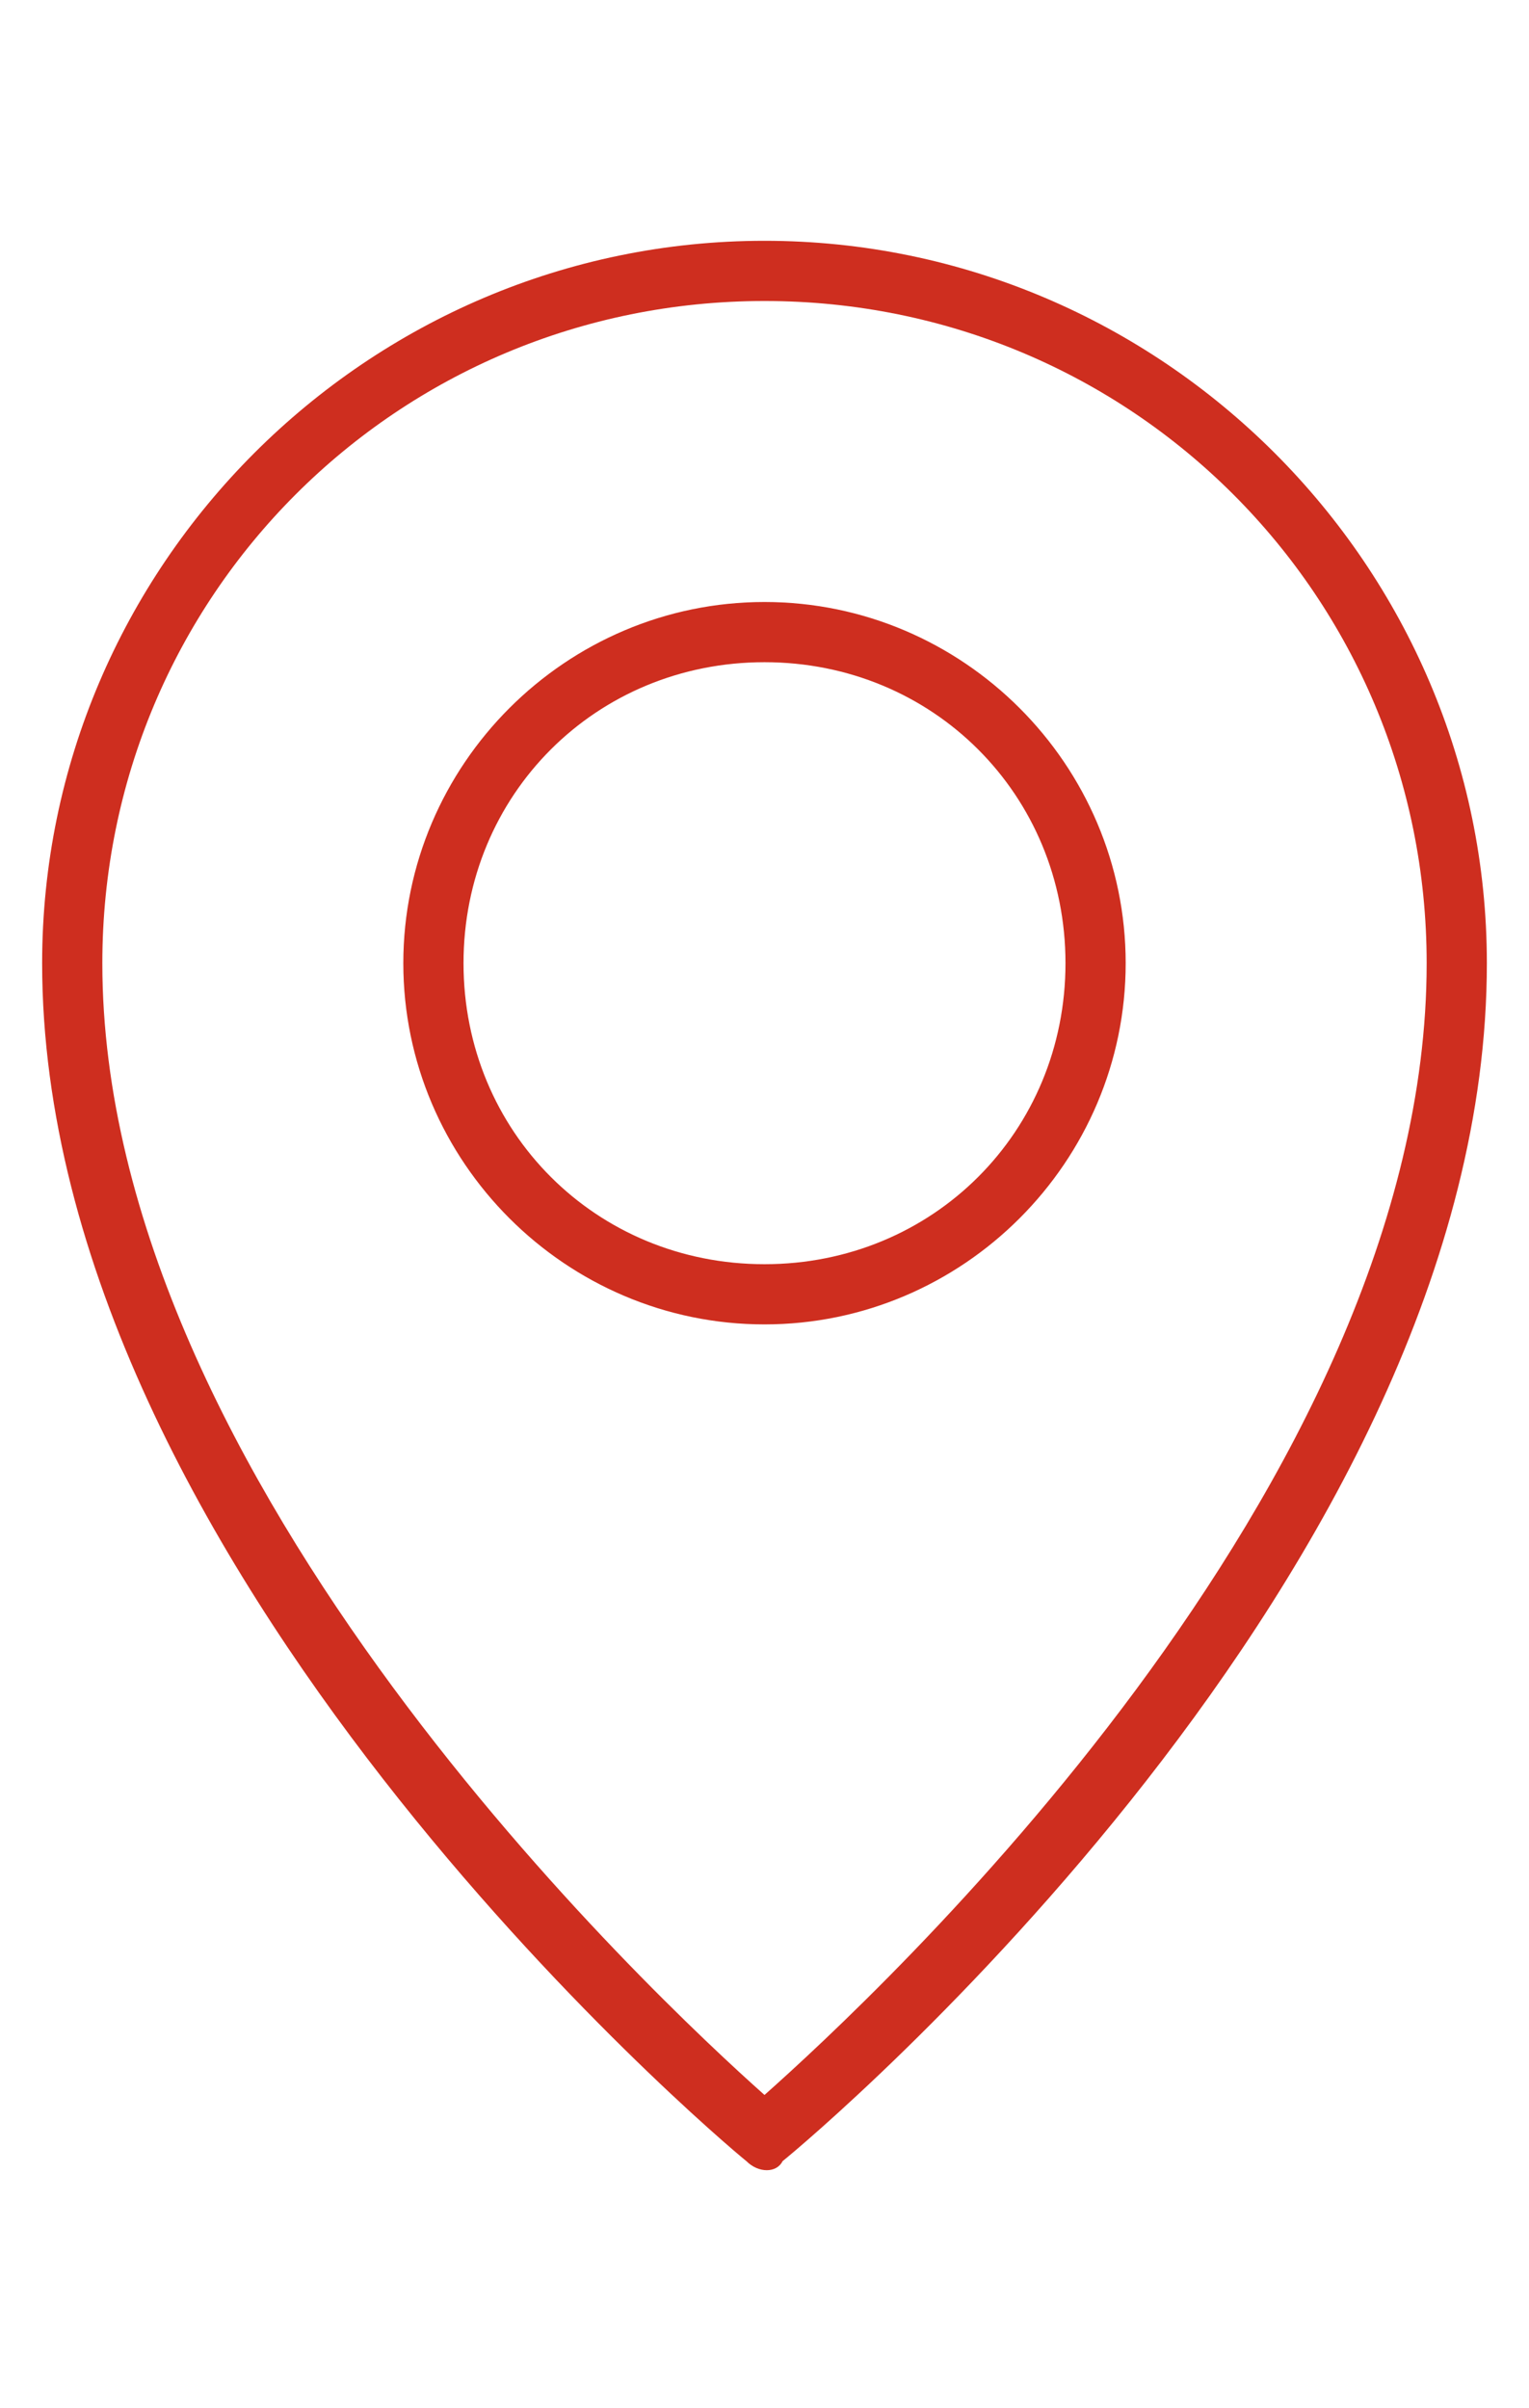 <?xml version="1.0" encoding="utf-8"?>
<!-- Generator: Adobe Illustrator 24.1.2, SVG Export Plug-In . SVG Version: 6.00 Build 0)  -->
<svg version="1.1" id="Layer_1" xmlns="http://www.w3.org/2000/svg" xmlns:xlink="http://www.w3.org/1999/xlink" x="0px" y="0px"
	 viewBox="0 0 25.4 40" style="enable-background:new 0 0 25.4 40;" xml:space="preserve">
<style type="text/css">
	.st0{fill:#CE2E1F;}
</style>
<path id="map-pin" class="st0" d="M12.7,4c-6.6,0-12,5.4-12,12c0,10,11.2,19.5,11.7,19.9c0.2,0.2,0.5,0.2,0.6,0
	c0.5-0.4,11.7-9.8,11.7-19.9C24.7,9.4,19.3,4,12.7,4z M12.7,34.8c-1.8-1.6-11-10.2-11-18.8c0-6.1,4.9-11,11-11s11,4.9,11,11
	C23.7,24.7,14.5,33.2,12.7,34.8z M12.7,10c-3.3,0-6,2.7-6,6s2.7,6,6,6s6-2.7,6-6S16,10,12.7,10z M12.7,21c-2.8,0-5-2.2-5-5
	s2.2-5,5-5s5,2.2,5,5S15.5,21,12.7,21z"/>
</svg>
